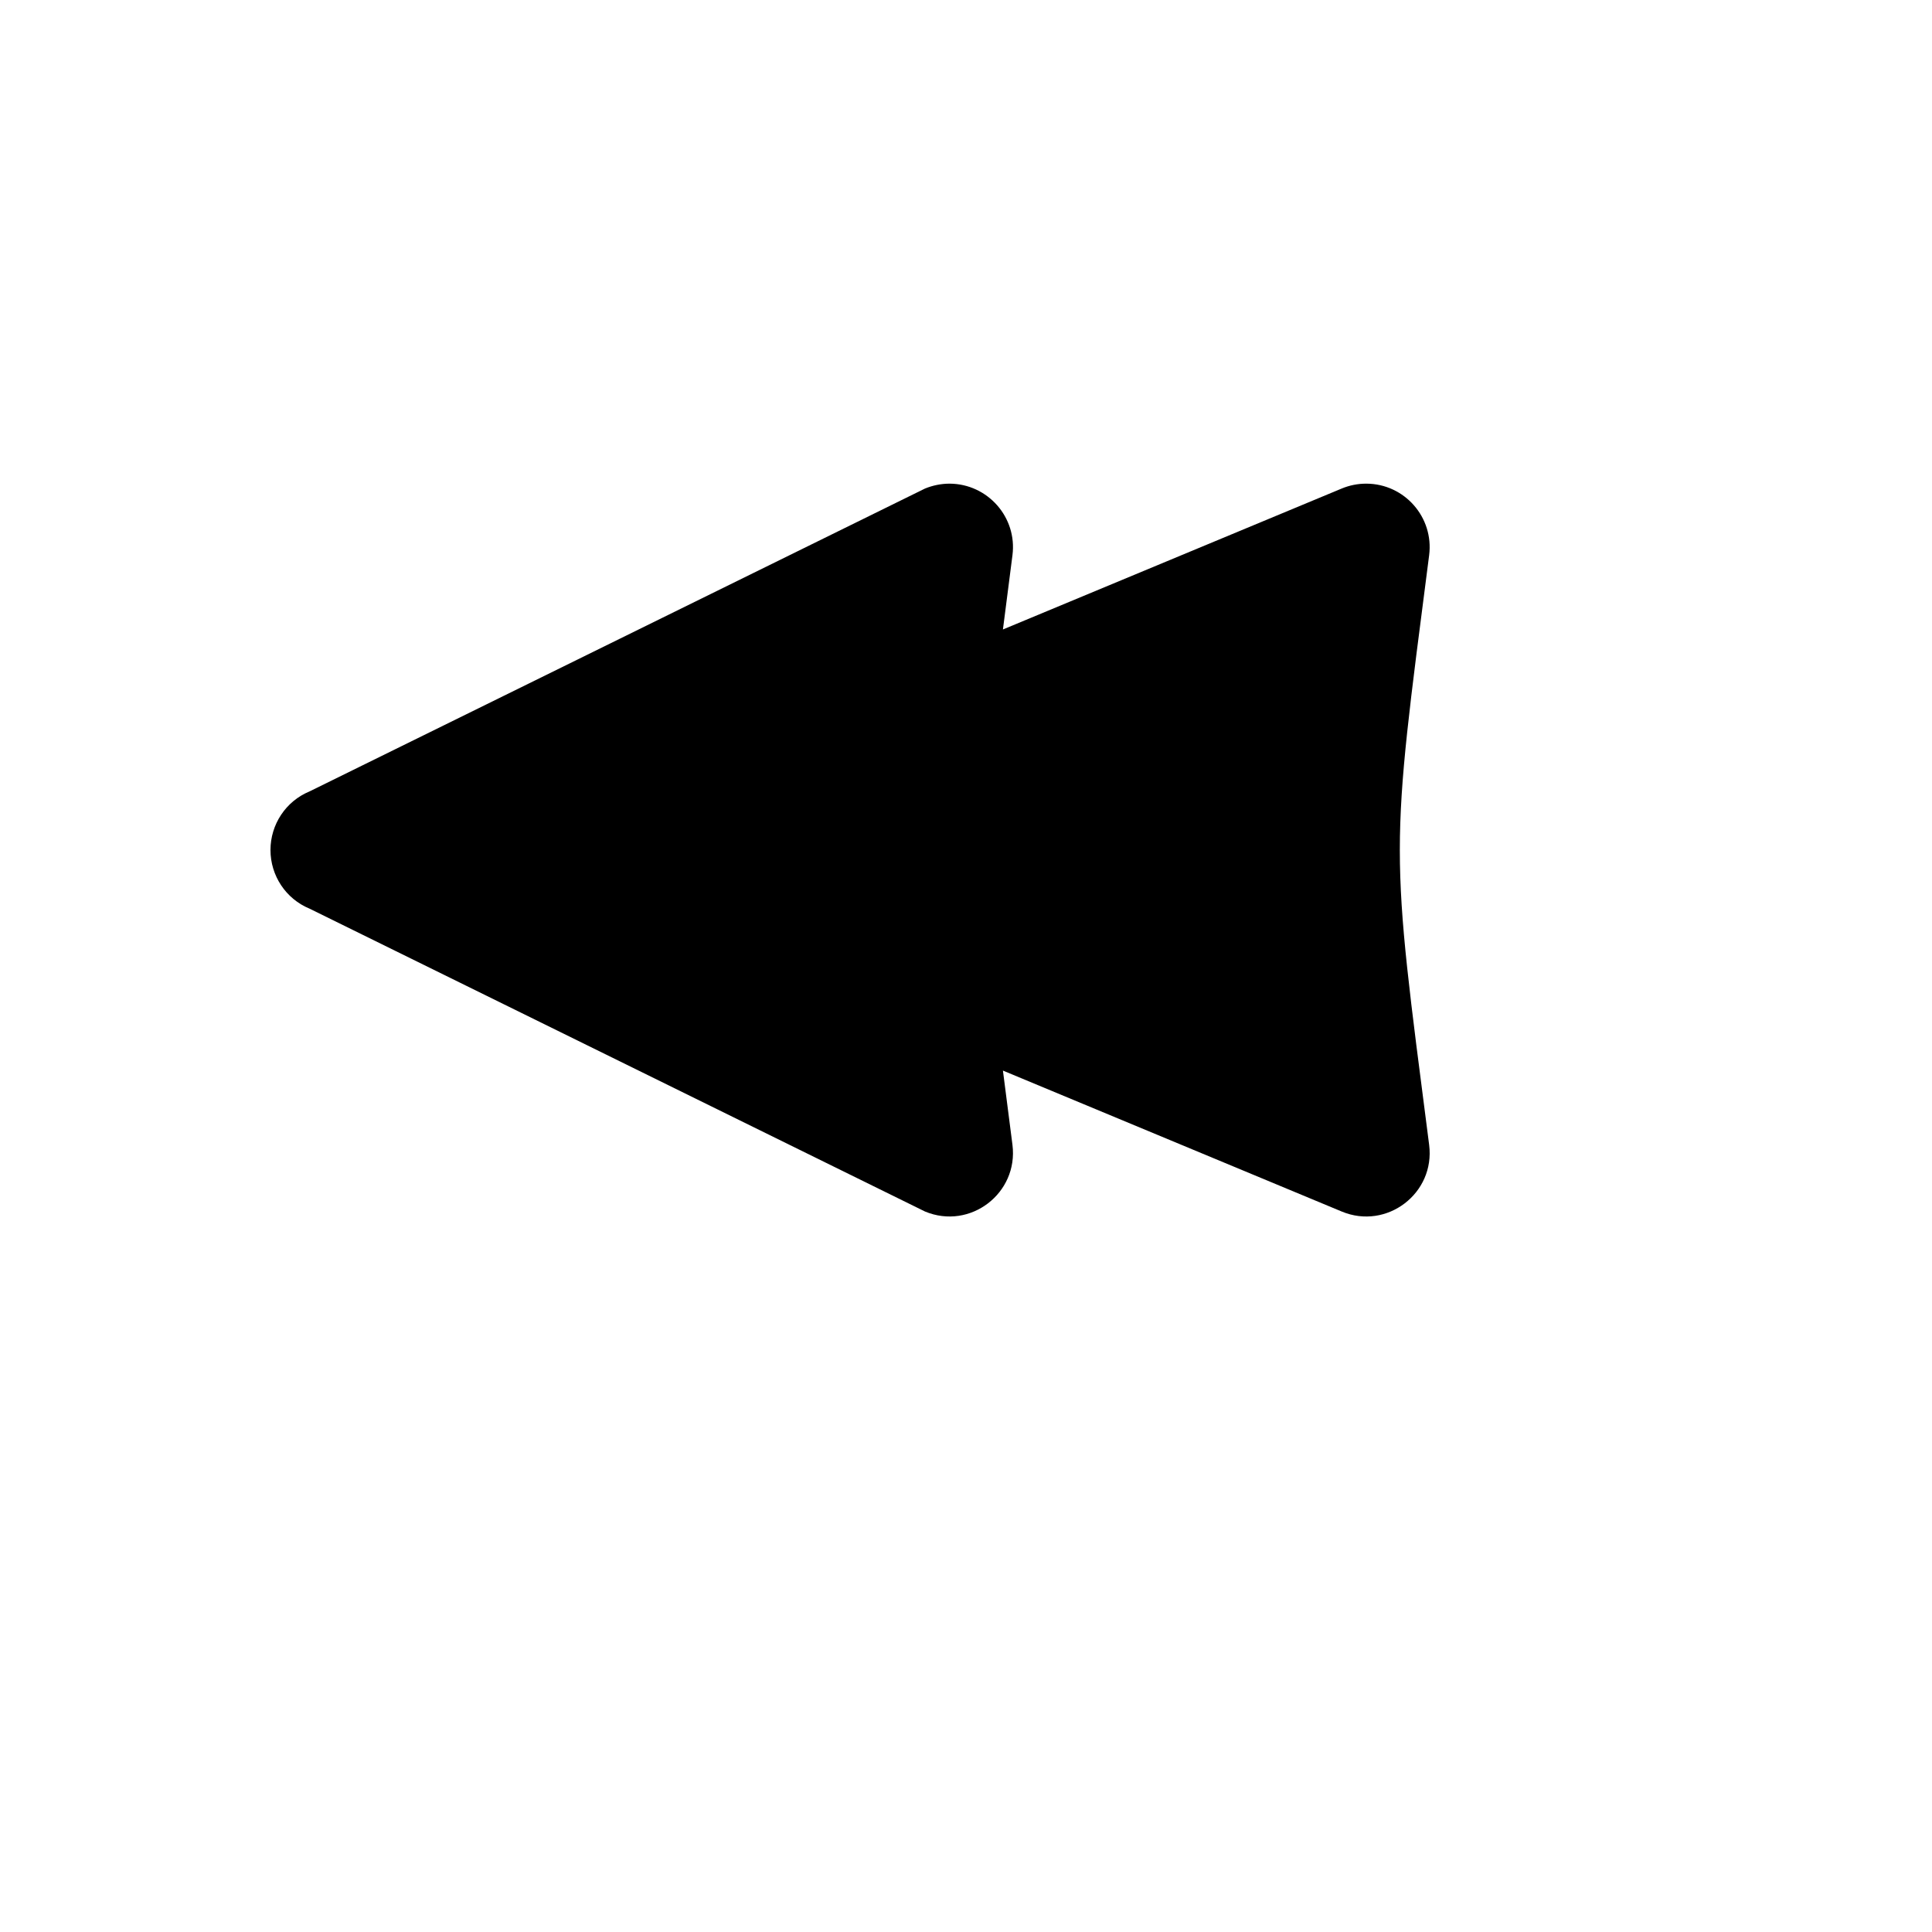 <svg xmlns="http://www.w3.org/2000/svg" version="1.1" xmlns:xlink="http://www.w3.org/1999/xlink" width="100%" height="100%" id="svgWorkerArea" viewBox="-25 -25 625 625" xmlns:idraw="https://idraw.muisca.co" style="background: white;"><defs id="defsdoc"><pattern id="patternBool" x="0" y="0" width="10" height="10" patternUnits="userSpaceOnUse" patternTransform="rotate(35)"><circle cx="5" cy="5" r="4" style="stroke: none;fill: #ff000070;"></circle></pattern></defs><g id="fileImp-949482837" class="cosito"><path id="pathImp-966399778" fill="#000" class="grouped" d="M417.019 131.462C429.371 131.504 438.893 142.36 437.325 154.613 424.683 252.59 424.683 247.375 437.325 345.353 439.334 361.031 423.626 373.01 409.039 366.924 409.039 366.924 299.447 321.333 299.447 321.333 300.395 328.839 301.343 336.267 302.528 345.353 304.503 360.998 288.859 373.008 274.241 366.924 274.241 366.924 75.142 268.947 75.142 268.947 67.478 265.786 62.5 258.279 62.5 249.983 62.5 241.686 67.478 234.18 75.142 231.02 75.142 231.02 274.241 133.042 274.241 133.042 276.769 132.015 279.456 131.462 282.221 131.462 294.548 131.541 304.108 142.365 302.528 154.613 301.343 163.699 300.395 171.127 299.447 178.633 299.447 178.633 409.039 133.042 409.039 133.042 411.567 131.988 414.28 131.451 417.019 131.462 417.019 131.462 417.019 131.462 417.019 131.462"></path></g></svg>